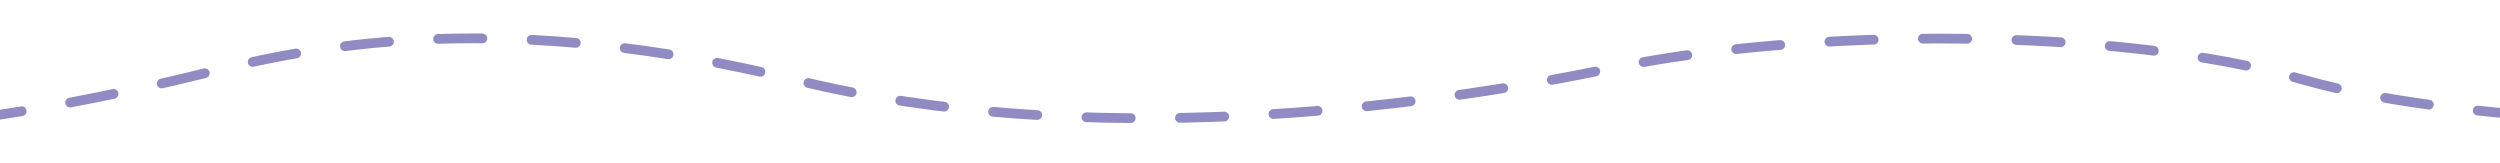 <svg xmlns="http://www.w3.org/2000/svg" id="Layer_1" data-name="Layer 1" viewBox="0 0 1353 88"><defs><style>      .cls-1, .cls-2 {        fill: none;        stroke: #908cc3;        stroke-linecap: round;        stroke-linejoin: round;        stroke-width: 5.28px;      }      .cls-2 {        stroke-dasharray: 0 0 23.98 26.64;      }    </style></defs><path class="cls-1" d="M0,62.06s4.23-.62,11.73-1.87"></path><path class="cls-2" d="M37.95,55.51c20.18-3.82,46.74-9.31,75.49-16.52,61.77-15.48,161.63-33.78,317.76,4.44,156.12,38.22,336.38,15.41,441.01-6.52,104.63-21.93,274.11-22.67,373.42,5.97,23.94,6.9,52.51,11.88,82.07,15.46"></path><path class="cls-1" d="M1340.94,59.84c3.93.42,7.88.81,11.82,1.19"></path></svg>